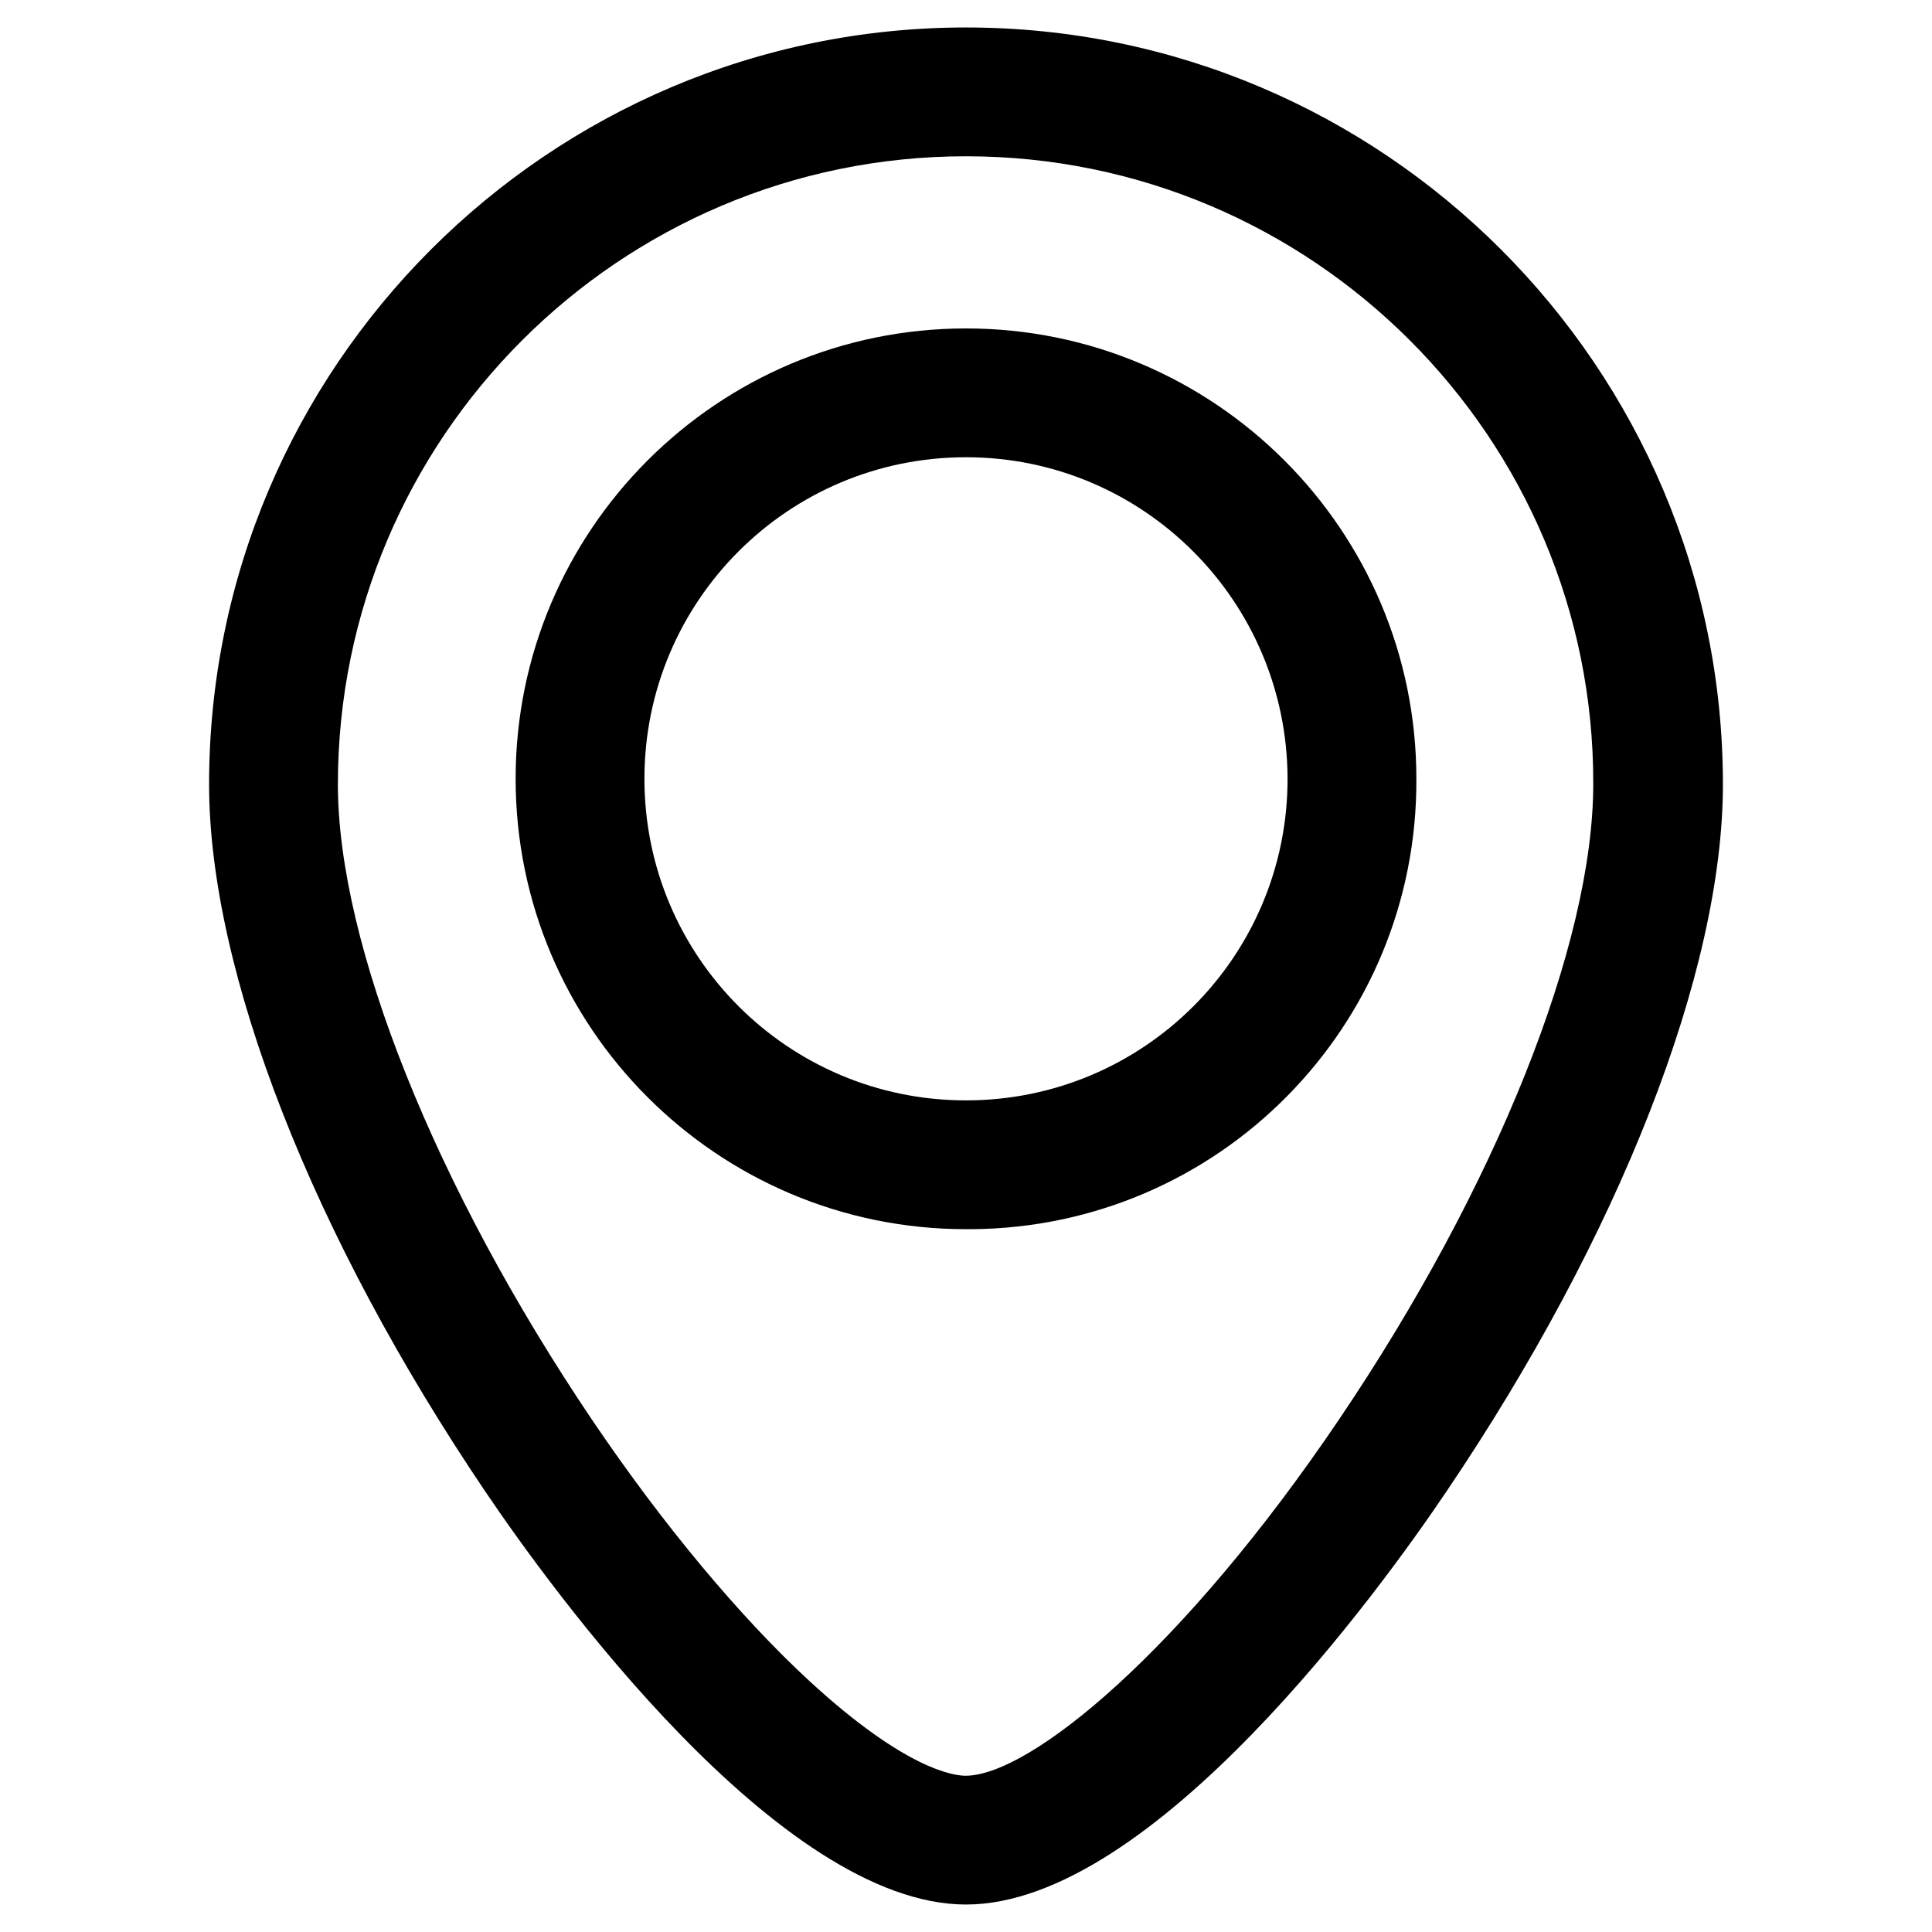 <svg version="1.1" id="Layer_1" xmlns="http://www.w3.org/2000/svg" viewBox="0 0 450 450" width="45px" height="45px">
<path d="M225,443.6c-43.5,0-96.7-73.6-111.9-96.1c-40.3-59.6-64.4-121.2-64.4-164.8C48.7,85.5,127.8,6.4,225,6.4
	s176.3,79.1,176.3,176.3c0,43.6-24.1,105.1-64.4,164.7C321.7,370,268.5,443.6,225,443.6z M225,36.4c-80.7,0-146.3,65.6-146.3,146.3
	c0,37.2,22.7,93.9,59.2,148c16.4,24.3,34.5,46,50.8,61c22.1,20.3,33.3,21.9,36.2,21.9c15,0,50.6-29.1,87-83
	c36.5-54,59.2-110.7,59.2-148C371.3,102,305.7,36.4,225,36.4z"/>
<path d="M225,286.3c-57.9,0-104.9-47-104.9-104.9S167.1,76.5,225,76.5s104.9,47,104.9,104.9c0,0,0,0,0,0
	c0.3,57.6-46,104.5-103.6,104.9C225.9,286.3,225.4,286.3,225,286.3z M225,106.5c-41.4,0-74.9,33.5-74.9,74.9s33.5,74.9,74.9,74.9
	s74.9-33.5,74.9-74.9C299.8,140,266.3,106.5,225,106.5z"/>
</svg>
